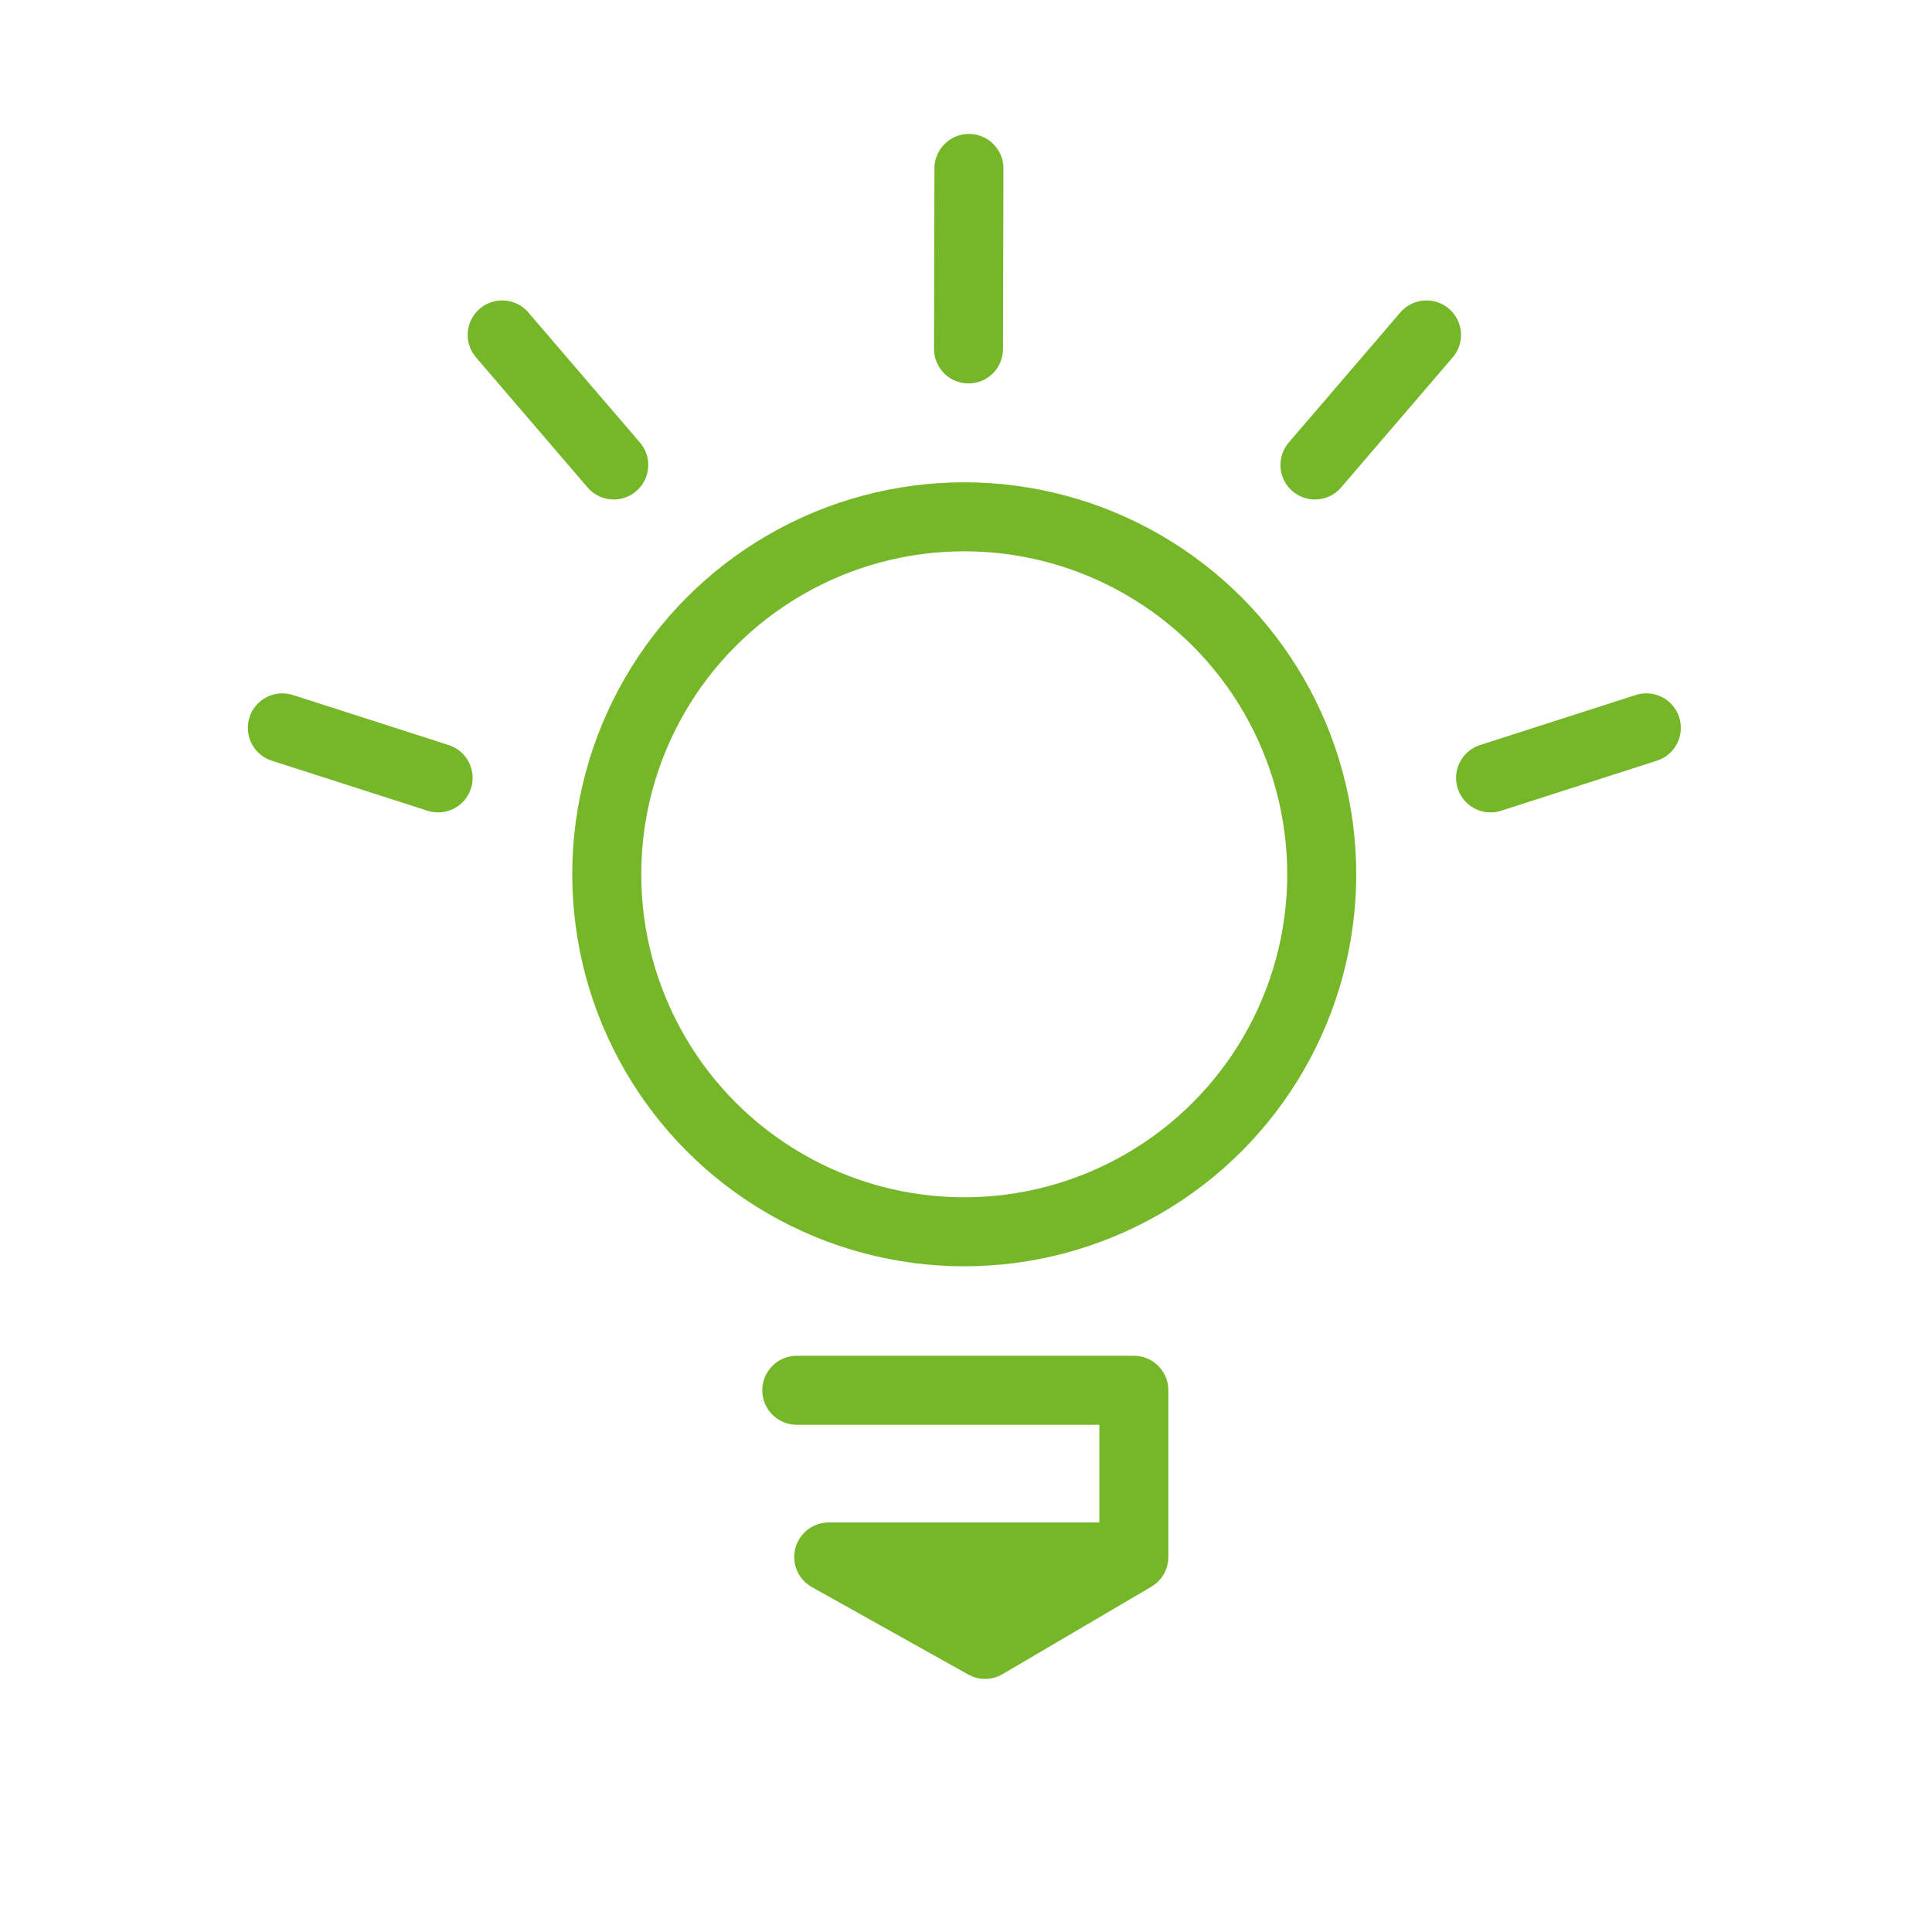 <?xml version="1.0" encoding="UTF-8"?>
<svg xmlns="http://www.w3.org/2000/svg" xmlns:xlink="http://www.w3.org/1999/xlink" width="56px" height="56px" viewBox="0 0 56 56" version="1.1">
  <title>icon / 56px / bulb</title>
  <g id="icon-/-56px-/-bulb" stroke="none" stroke-width="1" fill="none" fill-rule="evenodd">
    <rect id="Rectangle" x="4.002" y="4.002" width="47.997" height="47.997" rx="1.585"></rect>
    <circle id="Oval" cx="28" cy="28" r="28"></circle>
    <line x1="43.205" y1="22.548" x2="47.72" y2="21.097" id="Path" stroke="#76B72A" stroke-width="2" stroke-linecap="round" stroke-linejoin="round"></line>
    <line x1="28.073" y1="10.114" x2="28.085" y2="4.882" id="Path" stroke="#76B72A" stroke-width="2" stroke-linecap="round" stroke-linejoin="round"></line>
    <circle id="Oval" stroke="#76B72A" stroke-width="2" stroke-linecap="round" stroke-linejoin="round" cx="27.949" cy="25.342" r="10.362"></circle>
    <polyline id="Path" stroke="#76B72A" stroke-width="2" stroke-linecap="round" stroke-linejoin="round" points="23.095 40.298 32.865 40.298 32.865 45.13 24.021 45.13 28.553 47.664 32.865 45.13"></polyline>
    <line x1="38.114" y1="13.478" x2="41.348" y2="9.708" id="Path" stroke="#76B72A" stroke-width="2" stroke-linecap="round" stroke-linejoin="round"></line>
    <line x1="12.699" y1="22.548" x2="8.184" y2="21.097" id="Path" stroke="#76B72A" stroke-width="2" stroke-linecap="round" stroke-linejoin="round"></line>
    <line x1="17.79" y1="13.478" x2="14.556" y2="9.708" id="Path" stroke="#76B72A" stroke-width="2" stroke-linecap="round" stroke-linejoin="round"></line>
    <polygon id="Path-2" fill="#76B72A" points="24.889 45.2 31.871 45.2 28.559 47.664"></polygon>
  </g>
</svg>
